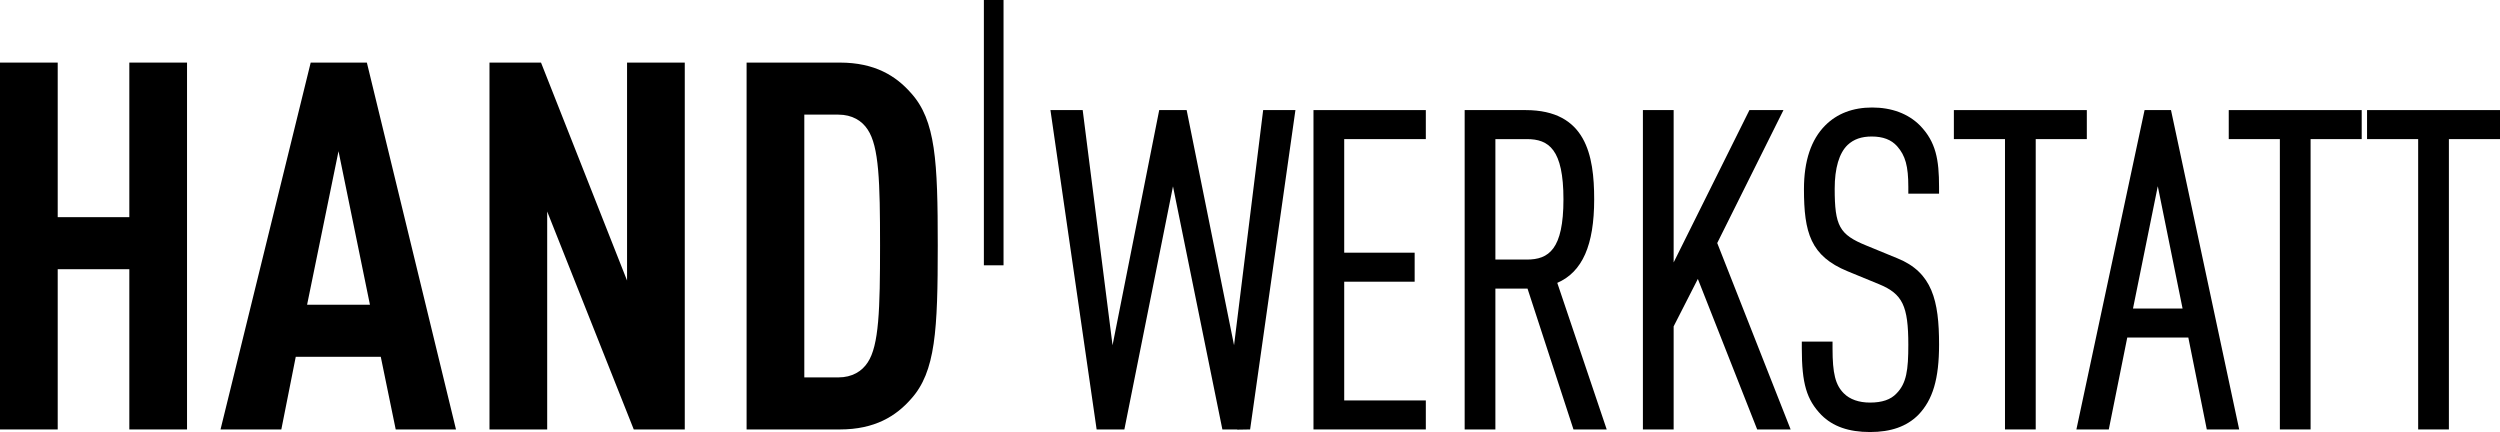 <!-- Generator: Adobe Illustrator 21.0.2, SVG Export Plug-In  -->
<svg version="1.1"
	 xmlns="http://www.w3.org/2000/svg" xmlns:xlink="http://www.w3.org/1999/xlink" xmlns:a="http://ns.adobe.com/AdobeSVGViewerExtensions/3.0/"
	 x="0px" y="0px" width="369.066px" height="63.778px" viewBox="0 0 369.066 63.778"
	 style="enable-background:new 0 0 369.066 63.778;" xml:space="preserve">
<defs>
</defs>
<polygon points="19.092,32.059 8.519,32.059 8.519,9.24 0,9.24 0,63.398 8.519,63.398 8.519,39.742 19.092,39.742 19.092,63.398 
	27.611,63.398 27.611,9.24 19.092,9.24 "/>
<path d="M54.158,9.24h-8.291L32.555,63.398h8.976l2.13-10.725h12.551l2.206,10.725h8.899L54.158,9.24z M45.334,44.99l4.64-22.667
	l4.64,22.667H45.334z"/>
<polygon points="101.09,9.24 92.57,9.24 92.57,41.415 79.868,9.24 72.261,9.24 72.261,63.398 80.78,63.398 80.78,31.223 
	93.56,63.398 101.09,63.398 "/>
<path d="M123.985,9.24h-13.768v54.158h13.768c5.172,0,8.291-1.978,10.497-4.488c3.651-4.032,3.956-10.193,3.956-22.667
	s-0.304-18.484-3.956-22.515C132.276,11.217,129.158,9.24,123.985,9.24z M128.093,53.509c-0.836,1.293-2.282,2.206-4.335,2.206
	h-5.021V16.922h5.021c2.054,0,3.499,0.913,4.335,2.206c1.674,2.51,1.826,7.683,1.826,17.115S129.767,50.999,128.093,53.509z"/>
<rect x="145.246" width="2.902" height="39.166"/>
<polygon points="186.476,16.252 182.178,50.967 175.18,16.252 171.131,16.252 164.242,50.968 159.834,16.252 155.072,16.252 
	161.892,63.397 165.987,63.397 173.164,27.512 180.455,63.397 182.643,63.397 182.65,63.43 184.55,63.397 191.239,16.252 "/>
<polygon points="210.489,59.115 198.441,59.115 198.441,41.586 208.84,41.586 208.84,37.303 198.441,37.303 198.441,20.535 
	210.489,20.535 210.489,16.252 193.905,16.252 193.905,63.397 210.489,63.397 "/>
<path d="M235.343,29.426c0-6.515-1.203-13.174-10.13-13.174h-8.99v47.146h4.536V42.601h4.742l6.785,20.797h4.907l-7.298-21.639
	C233.606,40.144,235.343,36.189,235.343,29.426z M230.807,29.426c0,7.38-2.16,8.892-5.404,8.892h-4.644V20.535h4.644
	C228.647,20.535,230.807,22.047,230.807,29.426z"/>
<polygon points="263.286,16.252 258.262,16.252 247.074,38.74 247.074,16.252 242.536,16.252 242.536,63.397 247.074,63.397 
	247.074,48.181 250.648,41.177 259.406,63.397 264.345,63.397 253.508,35.878 "/>
<path d="M286.258,50.857c0-6.479-1.005-10.638-6.137-12.719l-4.631-1.903c-3.946-1.612-4.641-2.867-4.641-8.395
	c0-3.014,0.661-5.242,1.902-6.436c0.911-0.854,2.045-1.251,3.565-1.251c1.665,0,2.894,0.471,3.753,1.438
	c1.219,1.378,1.65,2.947,1.65,5.995v1h4.537v-1c0-3.998-0.449-6.627-2.82-9.066l-0.01-0.01c-1.726-1.727-4.162-2.64-7.047-2.64
	c-2.842,0-5.171,0.888-6.921,2.64c-2.088,2.087-3.146,5.247-3.146,9.394c0,6.434,0.966,9.893,6.453,12.147l4.627,1.902
	c3.478,1.435,4.327,3.194,4.327,8.967c0,3.672-0.26,5.68-1.758,7.179c-0.841,0.896-2.116,1.332-3.899,1.332
	c-1.638,0-2.972-0.469-3.858-1.355c-1.251-1.251-1.673-2.929-1.673-6.648v-1h-4.536v1c0,5.188,0.7,7.575,2.893,9.838
	c1.69,1.69,4.037,2.513,7.175,2.513c3.094,0,5.42-0.822,7.123-2.524C285.339,59.03,286.258,55.921,286.258,50.857z"/>
<polygon points="300.525,63.397 300.525,20.535 308.07,20.535 308.07,16.252 288.443,16.252 288.443,20.535 295.989,20.535 
	295.989,63.397 "/>
<path d="M320.496,16.252h-3.9l-10.065,47.146h4.782l2.727-13.569h9.014l2.727,13.569h4.782L320.496,16.252z M314.887,45.546
	l3.659-18.059l3.659,18.059H314.887z"/>
<polygon points="348.649,16.252 329.022,16.252 329.022,20.535 336.568,20.535 336.568,63.397 341.104,63.397 341.104,20.535 
	348.649,20.535 "/>
<polygon points="369.066,16.252 349.439,16.252 349.439,20.535 356.985,20.535 356.985,63.397 361.521,63.397 361.521,20.535 
	369.066,20.535 "/>
</svg>